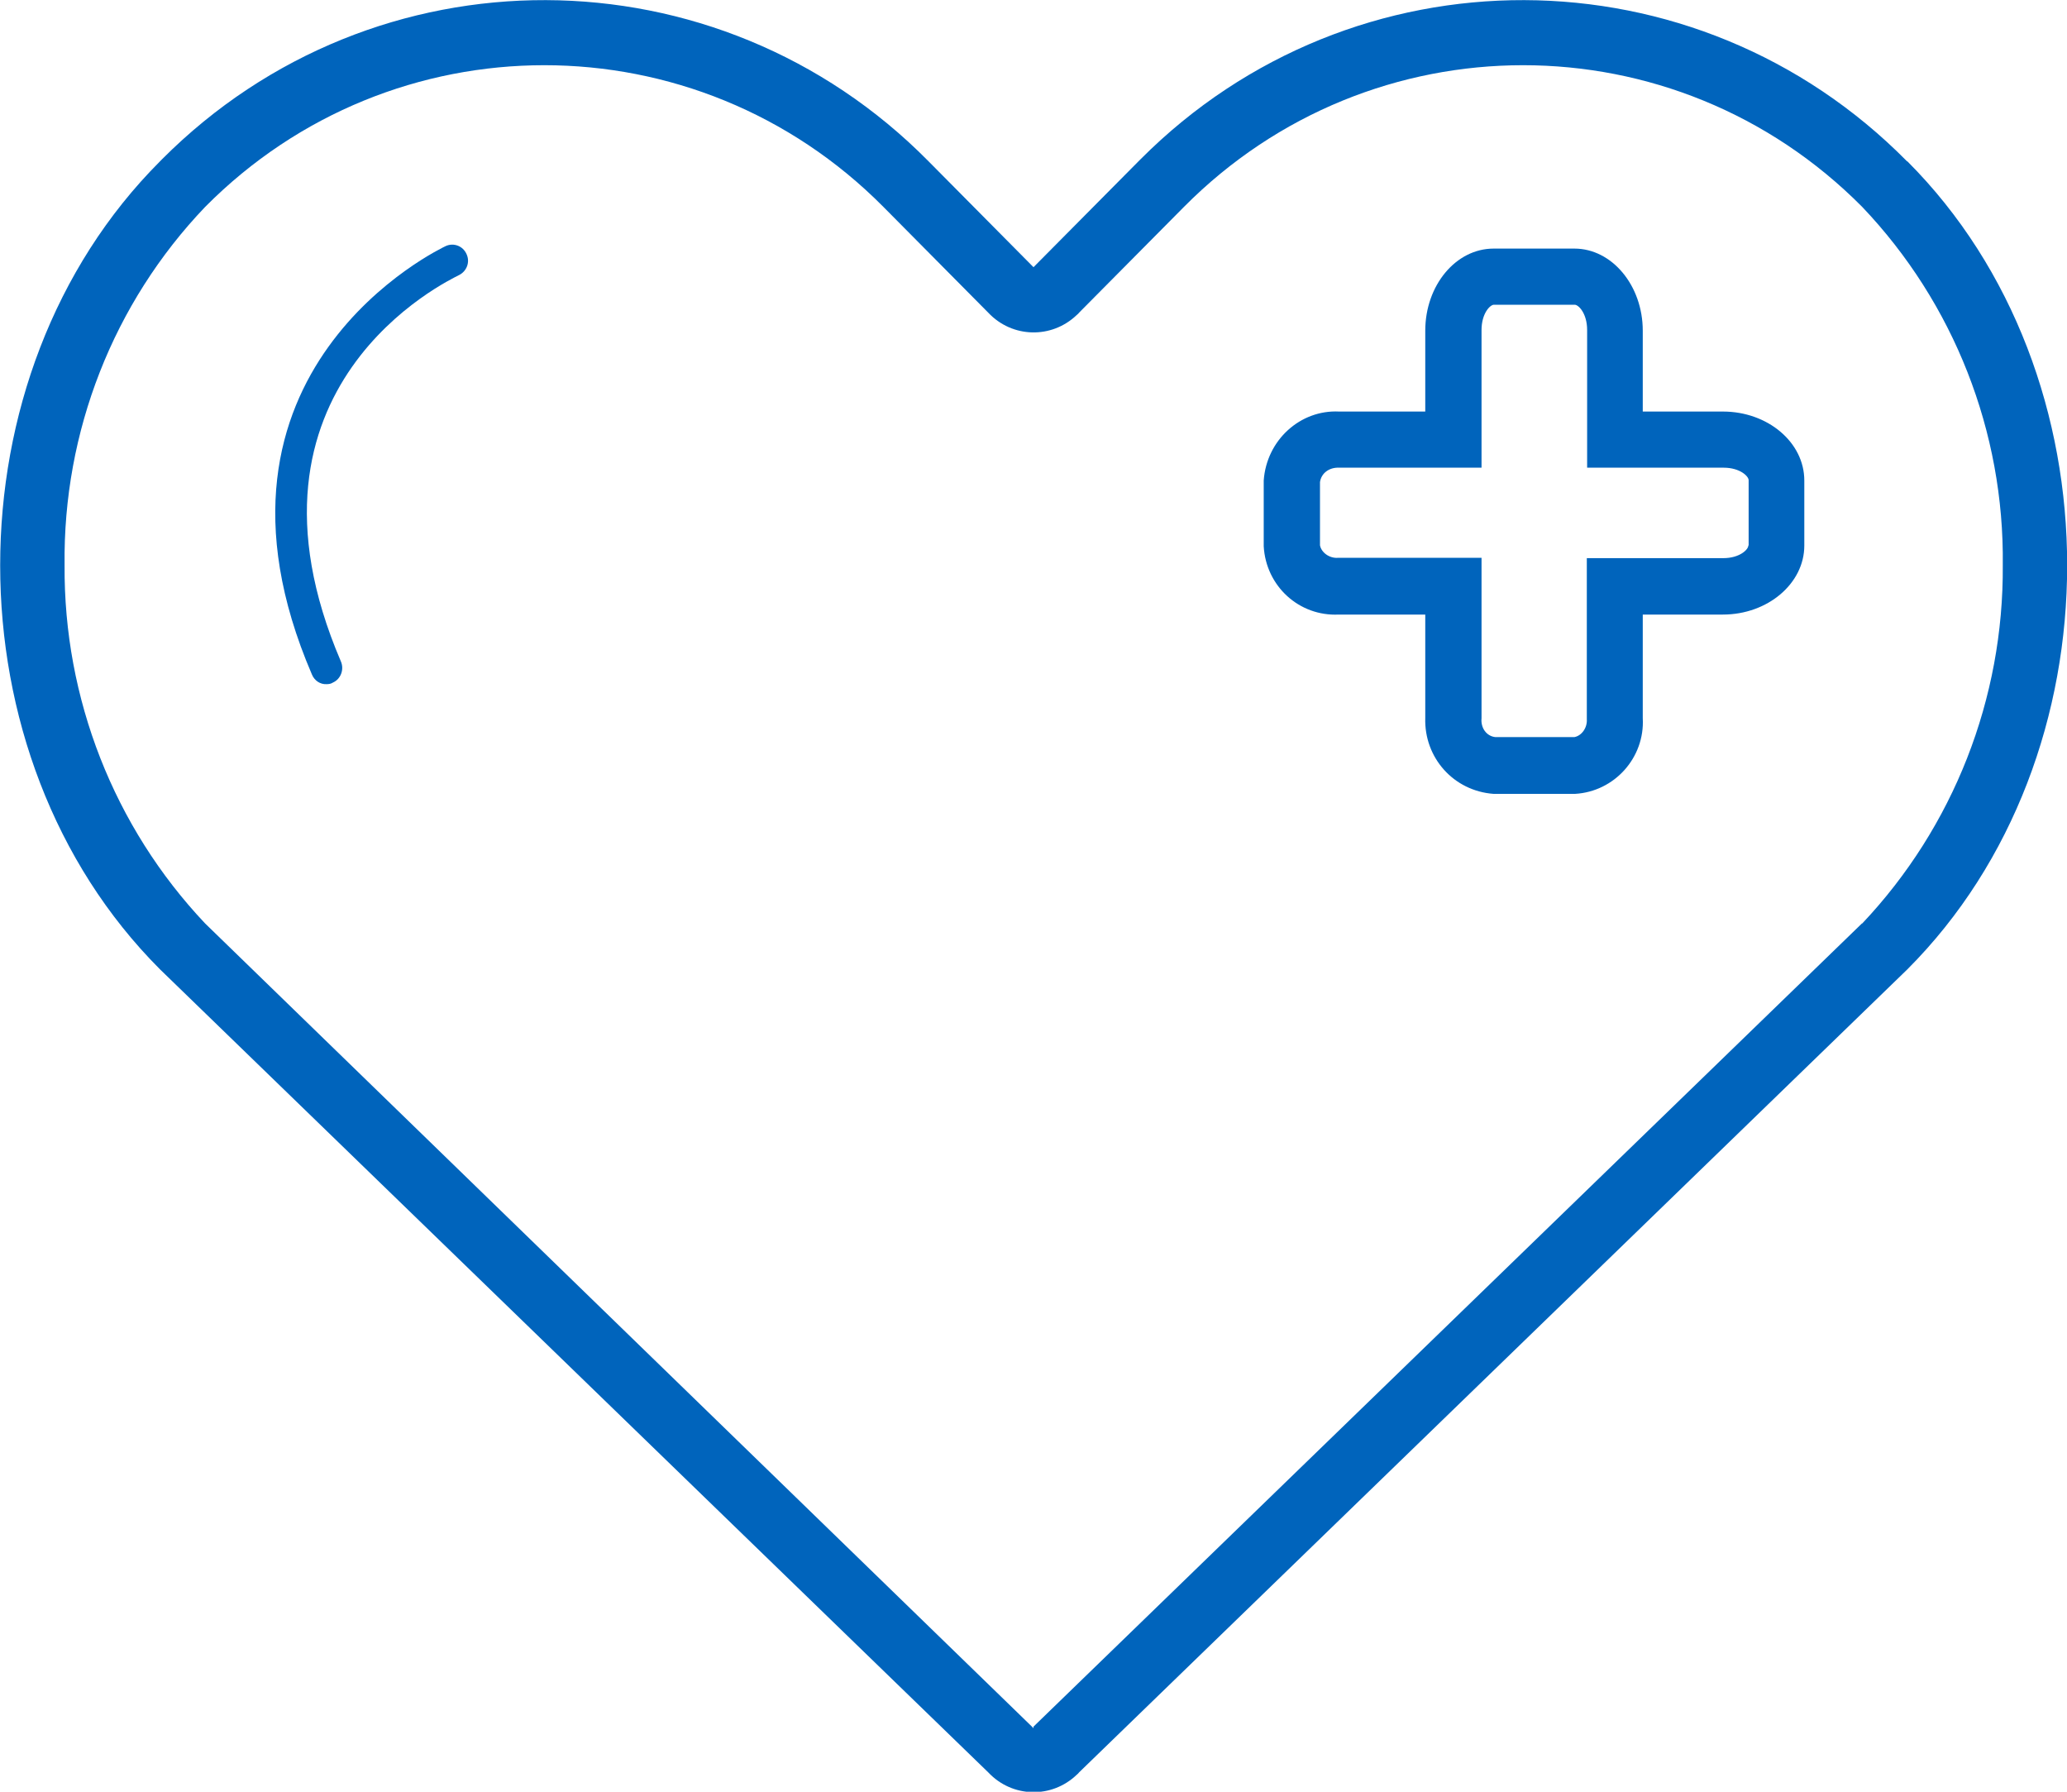 <svg xmlns="http://www.w3.org/2000/svg" width="45" height="39" viewBox="0 0 45 39" fill="none"><g clip-path="url(#clip0_908_9715)"><path d="M37.509 8.958H35.764V7.198C35.764 6.214 35.093 5.411 34.276 5.411H32.517C31.693 5.411 31.029 6.214 31.029 7.198V8.958H29.152C28.308 8.916 27.574 9.579 27.512 10.459V11.89C27.56 12.756 28.28 13.419 29.146 13.377H31.029V15.625C31.001 16.491 31.645 17.217 32.517 17.28H34.289C35.148 17.231 35.812 16.491 35.764 15.632V13.377H37.509C38.485 13.377 39.281 12.7 39.281 11.876V10.459C39.281 9.628 38.485 8.958 37.509 8.958ZM38.062 11.876C38.062 11.96 37.876 12.149 37.516 12.149H34.546V15.653C34.559 15.849 34.428 16.016 34.276 16.044H32.552C32.365 16.023 32.233 15.849 32.254 15.632V12.142H29.125C28.938 12.155 28.765 12.023 28.737 11.869V10.494C28.765 10.298 28.938 10.173 29.146 10.18H32.254V7.184C32.254 6.821 32.441 6.633 32.524 6.633H34.282C34.366 6.633 34.553 6.821 34.553 7.184V10.18H37.523C37.883 10.18 38.069 10.368 38.069 10.452V11.869L38.062 11.876Z" fill="#0064BC"></path><path d="M9.706 5.355C9.636 5.39 3.939 8.05 6.791 14.682C6.846 14.815 6.971 14.899 7.109 14.892C7.158 14.892 7.206 14.885 7.248 14.857C7.421 14.78 7.497 14.571 7.421 14.396C4.853 8.406 9.775 6.102 9.989 5.99C10.162 5.906 10.239 5.704 10.156 5.529C10.079 5.355 9.879 5.278 9.706 5.355Z" fill="#0064BC"></path><path d="M41.518 3.512C36.921 -1.145 29.458 -1.173 24.834 3.463C24.82 3.477 24.799 3.498 24.785 3.512L22.5 5.816L20.216 3.512C15.619 -1.145 8.156 -1.173 3.531 3.463C3.517 3.477 3.497 3.498 3.483 3.512C-1.156 8.155 -1.156 16.456 3.483 21.099L21.517 38.581C22.037 39.133 22.895 39.154 23.442 38.63C23.456 38.616 23.477 38.602 23.49 38.581L41.525 21.099C46.163 16.456 46.163 8.155 41.525 3.512H41.518ZM40.535 20.101L22.5 37.583V37.618L22.466 37.583L4.466 20.101C2.479 17.999 1.385 15.2 1.406 12.302C1.371 9.398 2.465 6.598 4.466 4.504C8.544 0.391 15.155 0.391 19.233 4.504L21.517 6.808C22.037 7.359 22.895 7.38 23.442 6.856C23.456 6.842 23.477 6.829 23.49 6.808L25.775 4.504C29.853 0.391 36.464 0.391 40.542 4.504C42.536 6.598 43.637 9.398 43.602 12.302C43.623 15.207 42.529 17.999 40.542 20.101H40.535Z" fill="#0064BC"></path></g><defs><clipPath id="clip0_908_9715"><rect width="45" height="39" fill="white"></rect></clipPath></defs></svg>